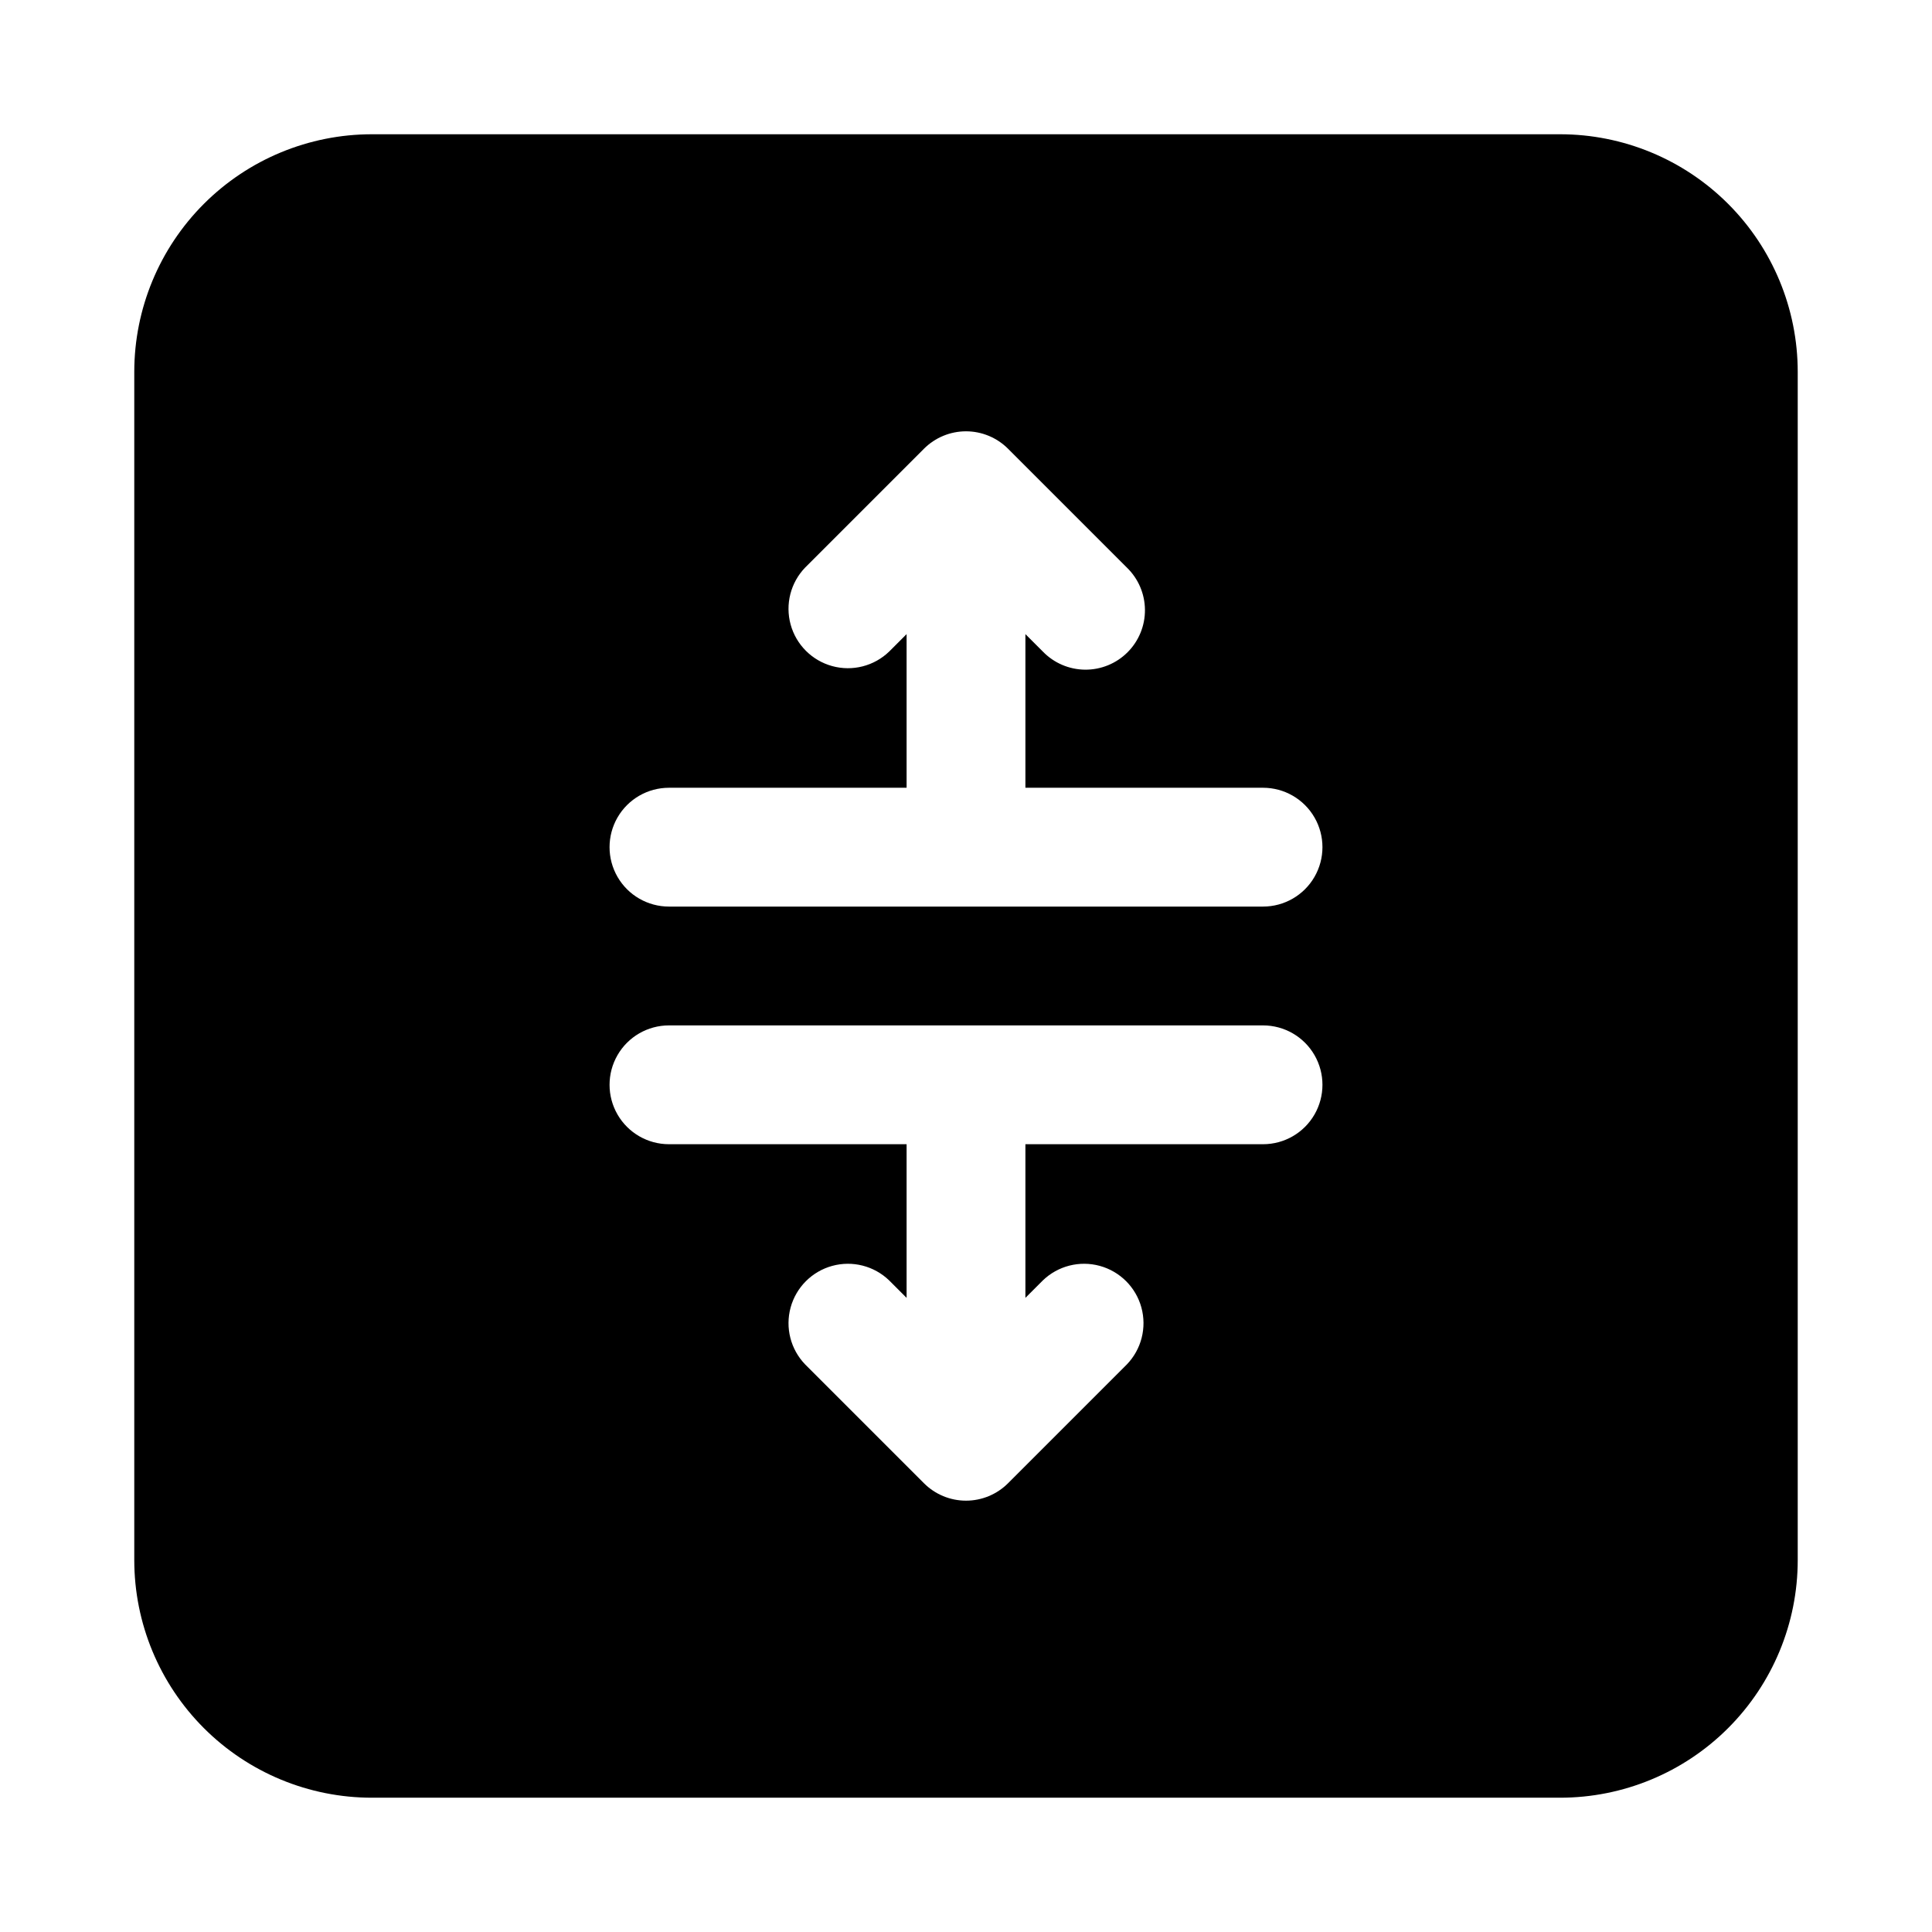 <?xml version="1.0" encoding="UTF-8"?>
<!-- Uploaded to: SVG Repo, www.svgrepo.com, Generator: SVG Repo Mixer Tools -->
<svg fill="#000000" width="800px" height="800px" version="1.1" viewBox="144 144 512 512" xmlns="http://www.w3.org/2000/svg">
 <path d="m557.44 179.58h-314.88c-16.703 0-32.723 6.637-44.531 18.445s-18.445 27.828-18.445 44.531v314.88c0 16.703 6.637 32.723 18.445 44.531 11.809 11.812 27.828 18.445 44.531 18.445h314.88c16.703 0 32.723-6.633 44.531-18.445 11.812-11.809 18.445-27.828 18.445-44.531v-314.88c0-16.703-6.633-32.723-18.445-44.531-11.809-11.809-27.828-18.445-44.531-18.445zm-78.719 267.65h-62.977v40.715l4.613-4.613c4-3.863 9.738-5.328 15.102-3.859 5.359 1.469 9.551 5.66 11.02 11.02 1.469 5.363 0.004 11.102-3.859 15.102l-31.488 31.488c-2.953 2.953-6.957 4.609-11.129 4.609-4.176 0-8.18-1.656-11.133-4.609l-31.488-31.488c-3.863-4-5.328-9.738-3.859-15.102 1.469-5.359 5.66-9.551 11.02-11.02 5.363-1.469 11.102-0.004 15.102 3.859l4.613 4.613v-40.715h-62.977c-5.625 0-10.82-3-13.633-7.871s-2.812-10.875 0-15.746c2.812-4.871 8.008-7.871 13.633-7.871h157.44c5.625 0 10.824 3 13.633 7.871 2.812 4.871 2.812 10.875 0 15.746-2.809 4.871-8.008 7.871-13.633 7.871zm0-62.977h-157.44c-5.625 0-10.82-3-13.633-7.871-2.812-4.871-2.812-10.875 0-15.746 2.812-4.871 8.008-7.871 13.633-7.871h62.977v-40.715l-4.613 4.613c-4 3.863-9.738 5.332-15.102 3.859-5.359-1.469-9.551-5.656-11.02-11.02-1.469-5.363-0.004-11.102 3.859-15.102l31.488-31.488c2.953-2.949 6.957-4.609 11.133-4.609 4.172 0 8.176 1.66 11.129 4.609l31.488 31.488c3.039 2.934 4.769 6.965 4.805 11.188 0.039 4.223-1.621 8.285-4.609 11.27-2.984 2.988-7.047 4.648-11.27 4.613-4.223-0.039-8.254-1.77-11.188-4.809l-4.613-4.613v40.715h62.977c5.625 0 10.824 3 13.633 7.871 2.812 4.871 2.812 10.875 0 15.746-2.809 4.871-8.008 7.871-13.633 7.871z"/>
</svg>